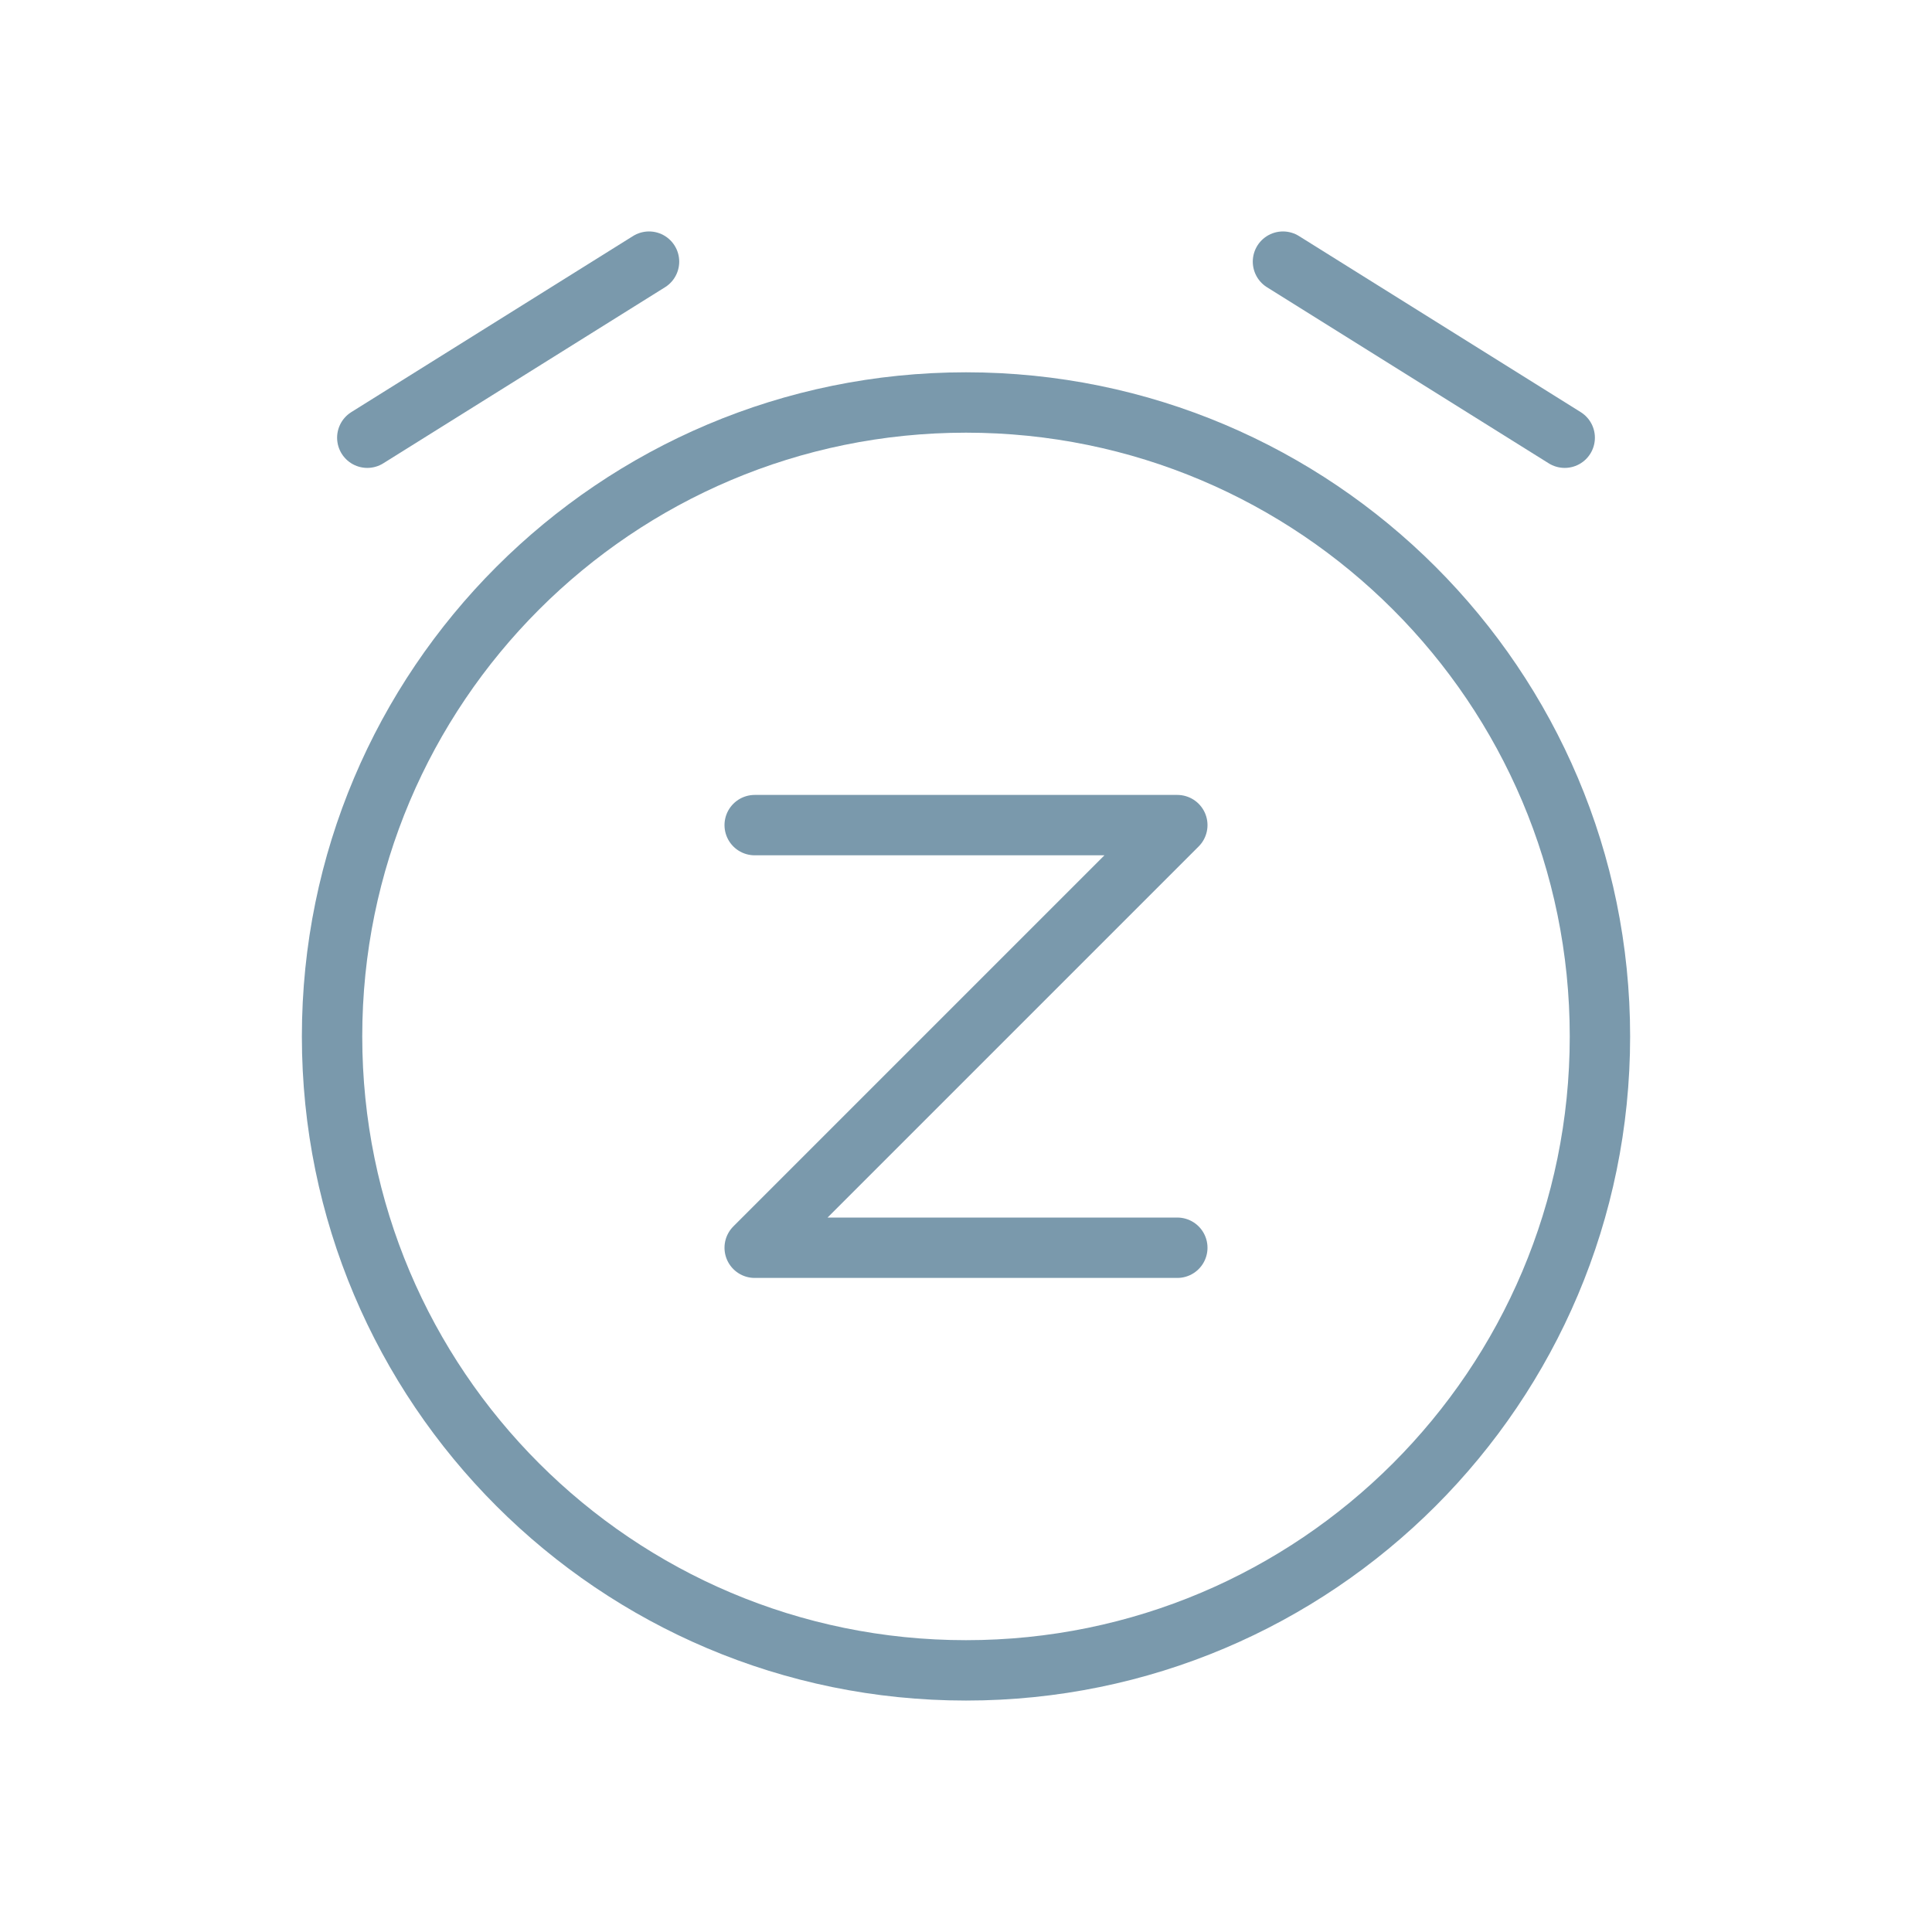 <svg xmlns="http://www.w3.org/2000/svg" fill="none" viewBox="0 0 64 64" height="64" width="64">
<path stroke-width="2" stroke="#7A99AC" d="M32 55.333C43.598 55.333 53 45.931 53 34.333C53 22.735 43.598 13.333 32 13.333C20.402 13.333 11 22.735 11 34.333C11 45.931 20.402 55.333 32 55.333Z"></path>
<path stroke-linejoin="round" stroke-linecap="round" stroke-width="2" stroke="#7A99AC" d="M12.167 14.5L21.5 8.667M51.833 14.5L42.5 8.667M25 27.333H39L25 41.333H39"></path>
</svg>
